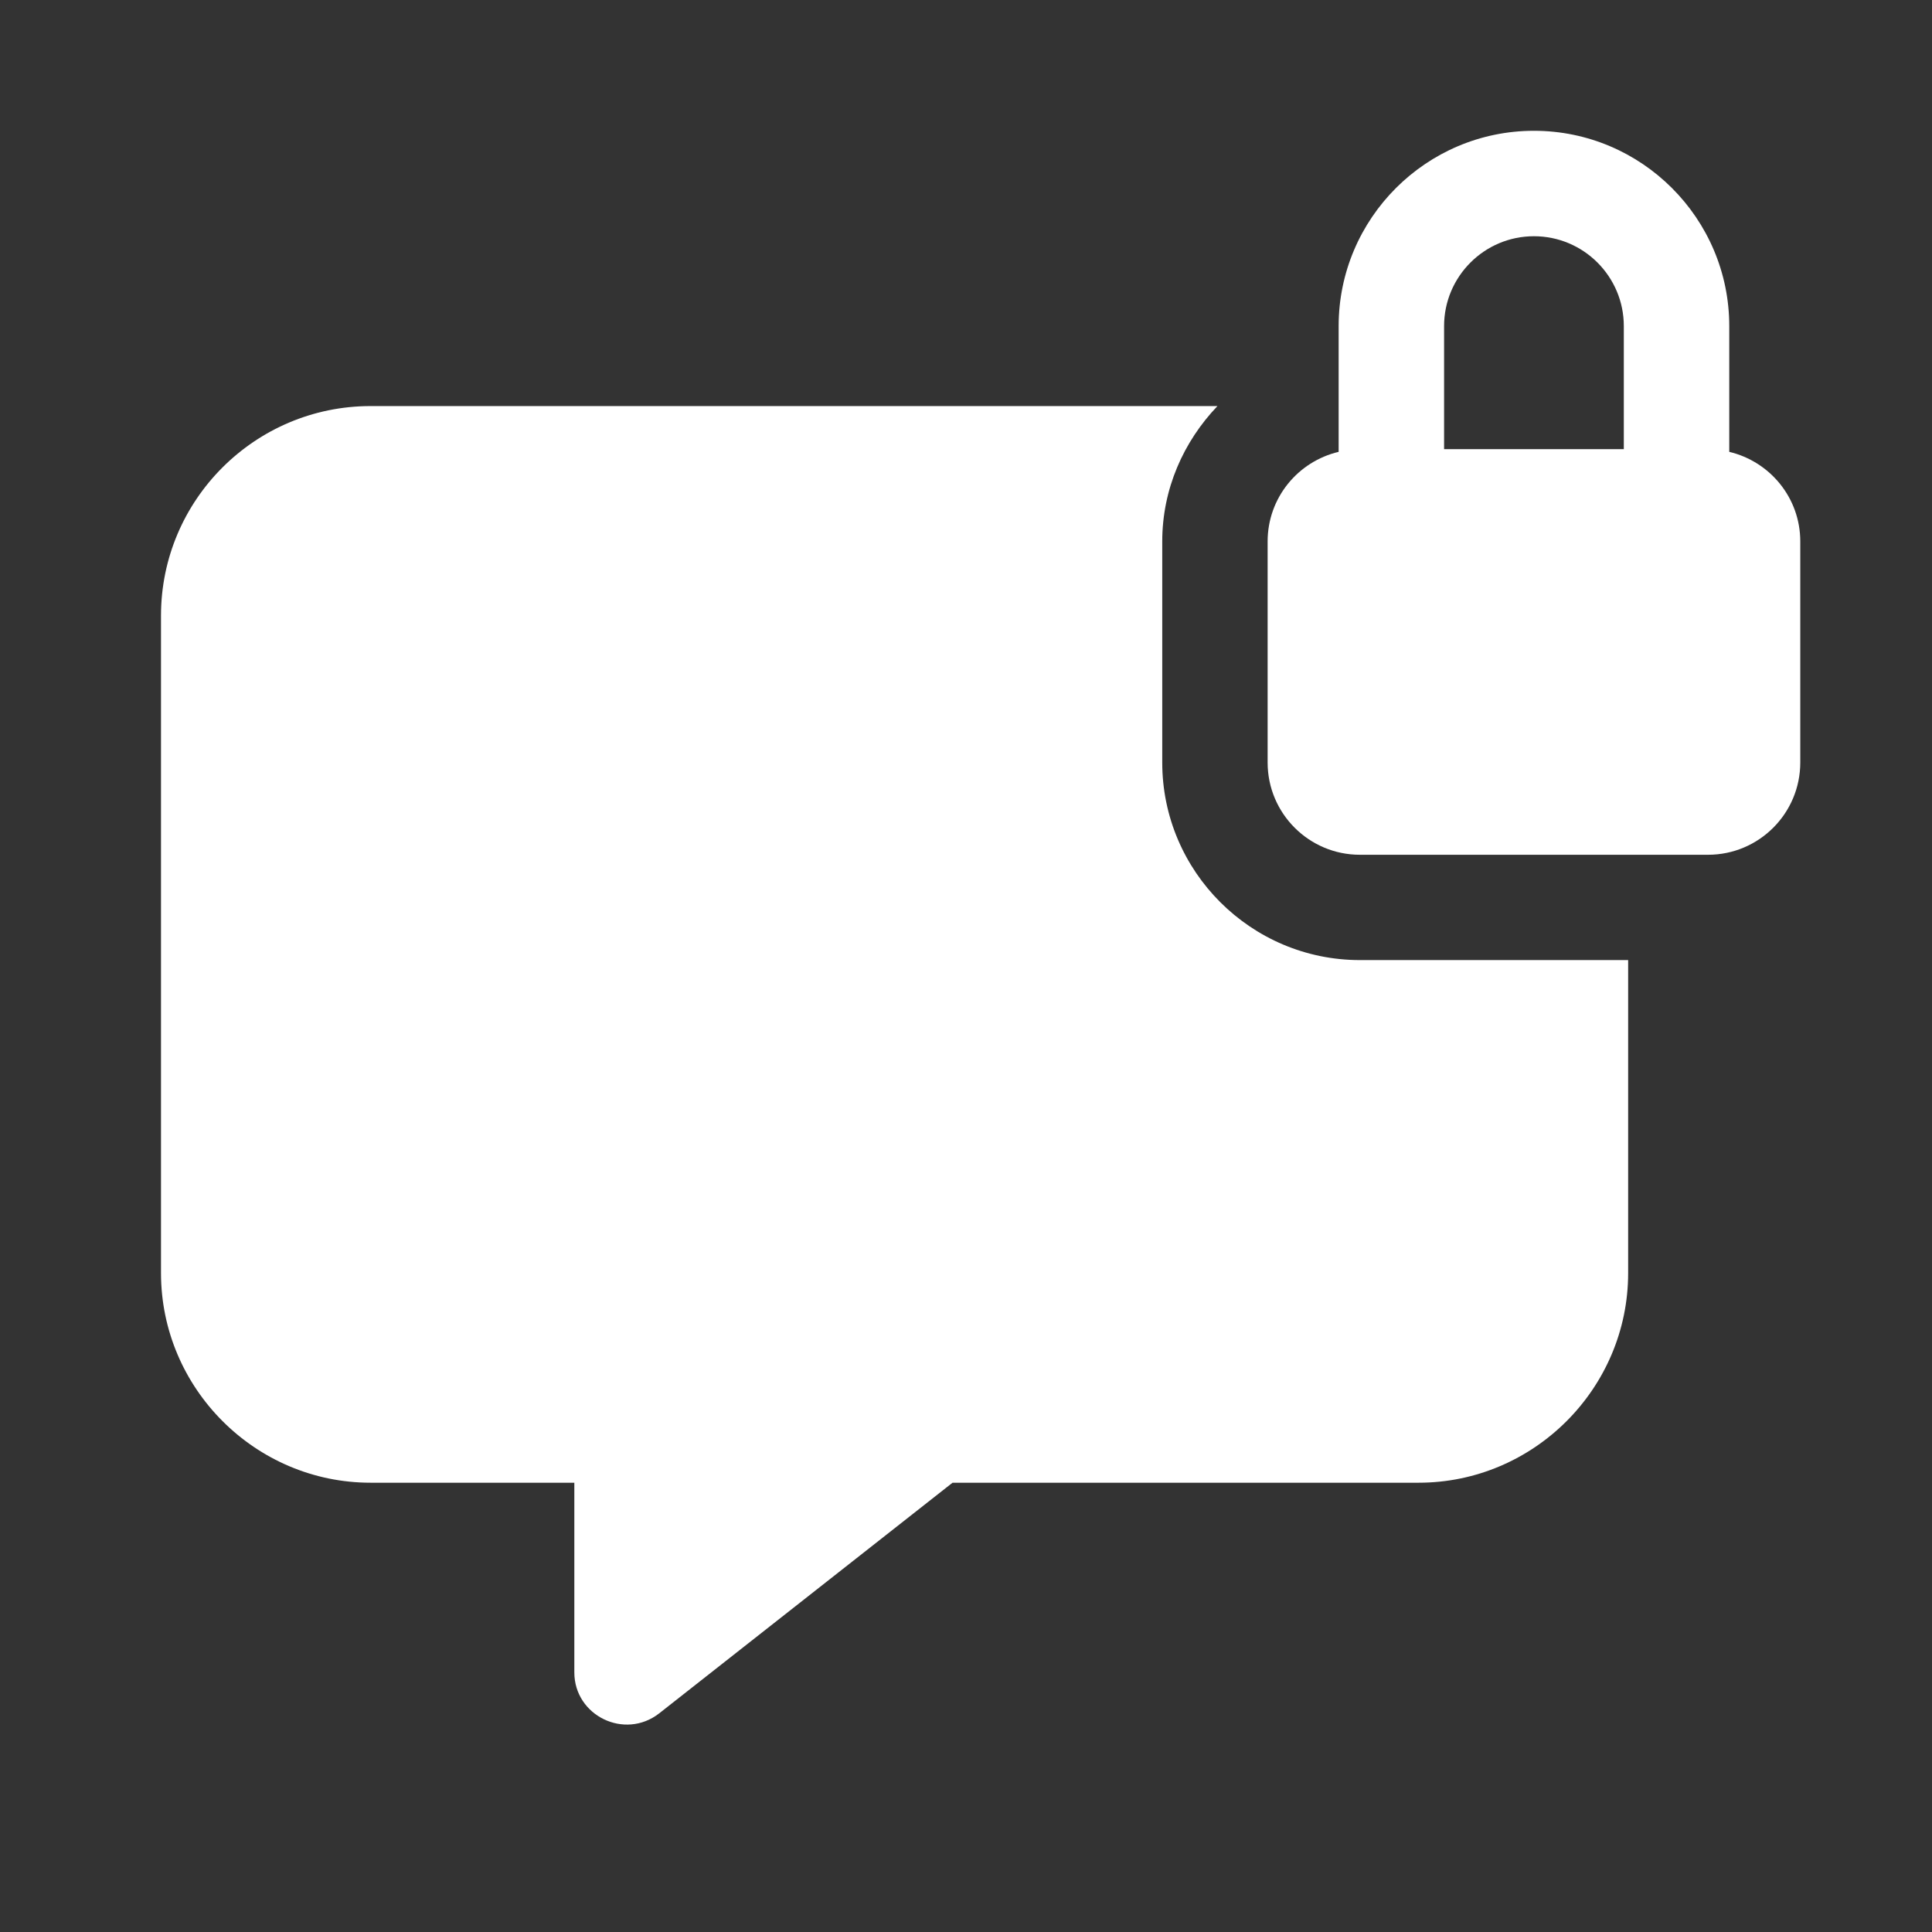 <svg xmlns="http://www.w3.org/2000/svg" width="33" height="33" viewBox="0 0 33 33" fill="none"><rect x="0" y="0" width="33" height="33" fill="#333333" stroke="none"/><g id="fi_12485800"><g id="private_chat"><path id="Vector" d="M29.537 7.718V5.57C29.537 3.731 28.04 2.234 26.201 2.234C24.362 2.234 22.865 3.731 22.865 5.57V7.718C22.17 7.882 21.652 8.503 21.652 9.248V13.024C21.652 13.894 22.358 14.6 23.228 14.6H29.174C30.044 14.6 30.75 13.894 30.75 13.024V9.248C30.75 8.503 30.232 7.883 29.537 7.718ZM26.201 4.035C27.048 4.035 27.736 4.723 27.736 5.57V7.672H24.666V5.57C24.666 4.724 25.354 4.035 26.201 4.035Z" fill="white"></path><path id="Vector_2" d="M23.228 16.399C21.367 16.399 19.852 14.884 19.852 13.024V9.249C19.852 8.355 20.213 7.546 20.795 6.936H6.33C4.36 6.936 2.75 8.536 2.75 10.515V21.745C2.75 23.715 4.361 25.326 6.33 25.326H9.81V28.566C9.81 29.305 10.67 29.726 11.26 29.265L16.27 25.326H24.23C26.199 25.326 27.81 23.715 27.81 21.745V16.399H23.228Z" fill="white"></path></g></g></svg>